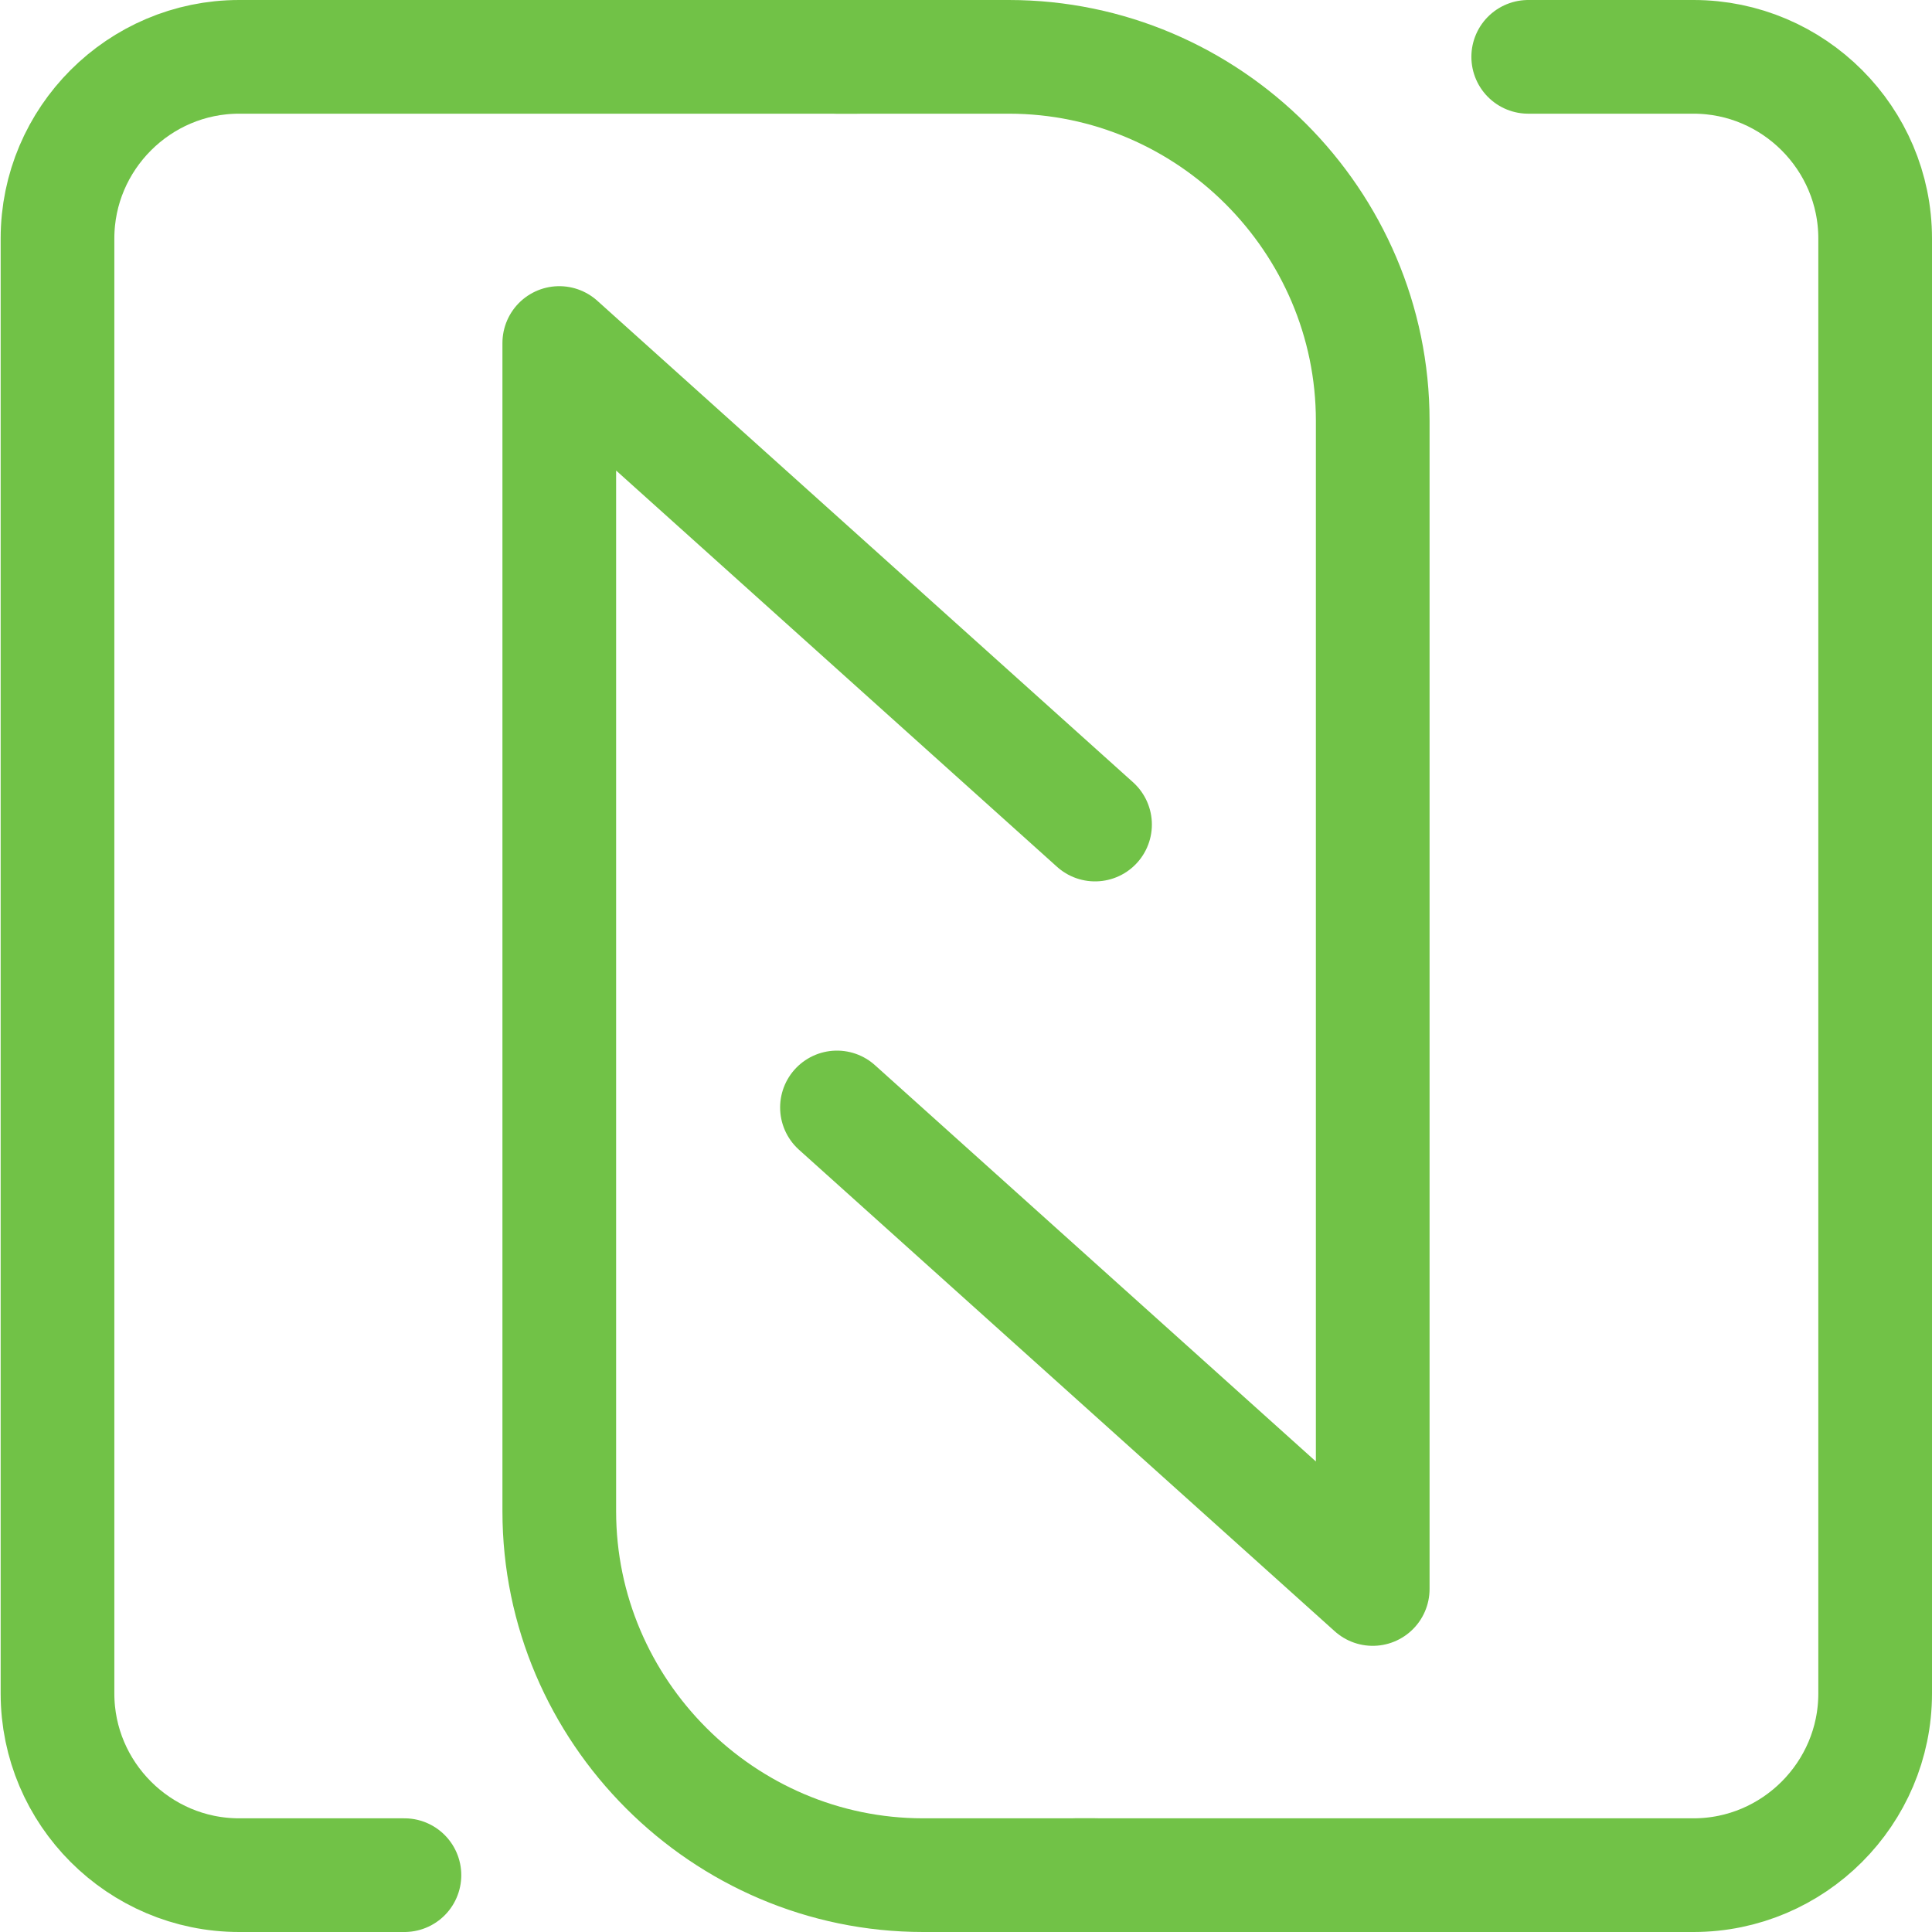 <?xml version="1.0" encoding="UTF-8"?>
<!DOCTYPE svg PUBLIC "-//W3C//DTD SVG 1.0//EN" "http://www.w3.org/TR/2001/REC-SVG-20010904/DTD/svg10.dtd">
<!-- Creator: CorelDRAW SE (64-Bit) -->
<svg xmlns="http://www.w3.org/2000/svg" xml:space="preserve" width="9.986mm" height="9.986mm" version="1.0" style="shape-rendering:geometricPrecision; text-rendering:geometricPrecision; image-rendering:optimizeQuality; fill-rule:evenodd; clip-rule:evenodd"
viewBox="0 0 29.57 29.57"
 xmlns:xlink="http://www.w3.org/1999/xlink"
 xmlns:xodm="http://www.corel.com/coreldraw/odm/2003">
 <defs>
  <style type="text/css">
   <![CDATA[
    .str0 {stroke:#71C247;stroke-width:1.74;stroke-linecap:round;stroke-linejoin:round;stroke-miterlimit:22.926}
    .fil0 {fill:none}
   ]]>
  </style>
 </defs>
 <g id="Warstwa_x0020_1">
  
  <path class="fil0 str0" d="M6.19 28.7l-2.53 0c-1.53,0 -2.78,-1.25 -2.78,-2.78l0 -22.27c0,-1.53 1.25,-2.78 2.78,-2.78l9.47 0"/>
  <path class="fil0 str0" d="M12.8 0.87l2.64 0c3.06,0 5.57,2.51 5.57,5.57l0 17.88 -8.2 -7.37"/>
  <path class="fil0 str0" d="M23.39 0.87l2.53 0c1.53,0 2.78,1.25 2.78,2.78l0 22.27c0,1.53 -1.25,2.78 -2.78,2.78l-9.46 0"/>
  <path class="fil0 str0" d="M16.77 28.7l-2.64 0c-3.06,0 -5.57,-2.51 -5.57,-5.57l0 -17.88 8.2 7.37"/>
 </g>
</svg>
